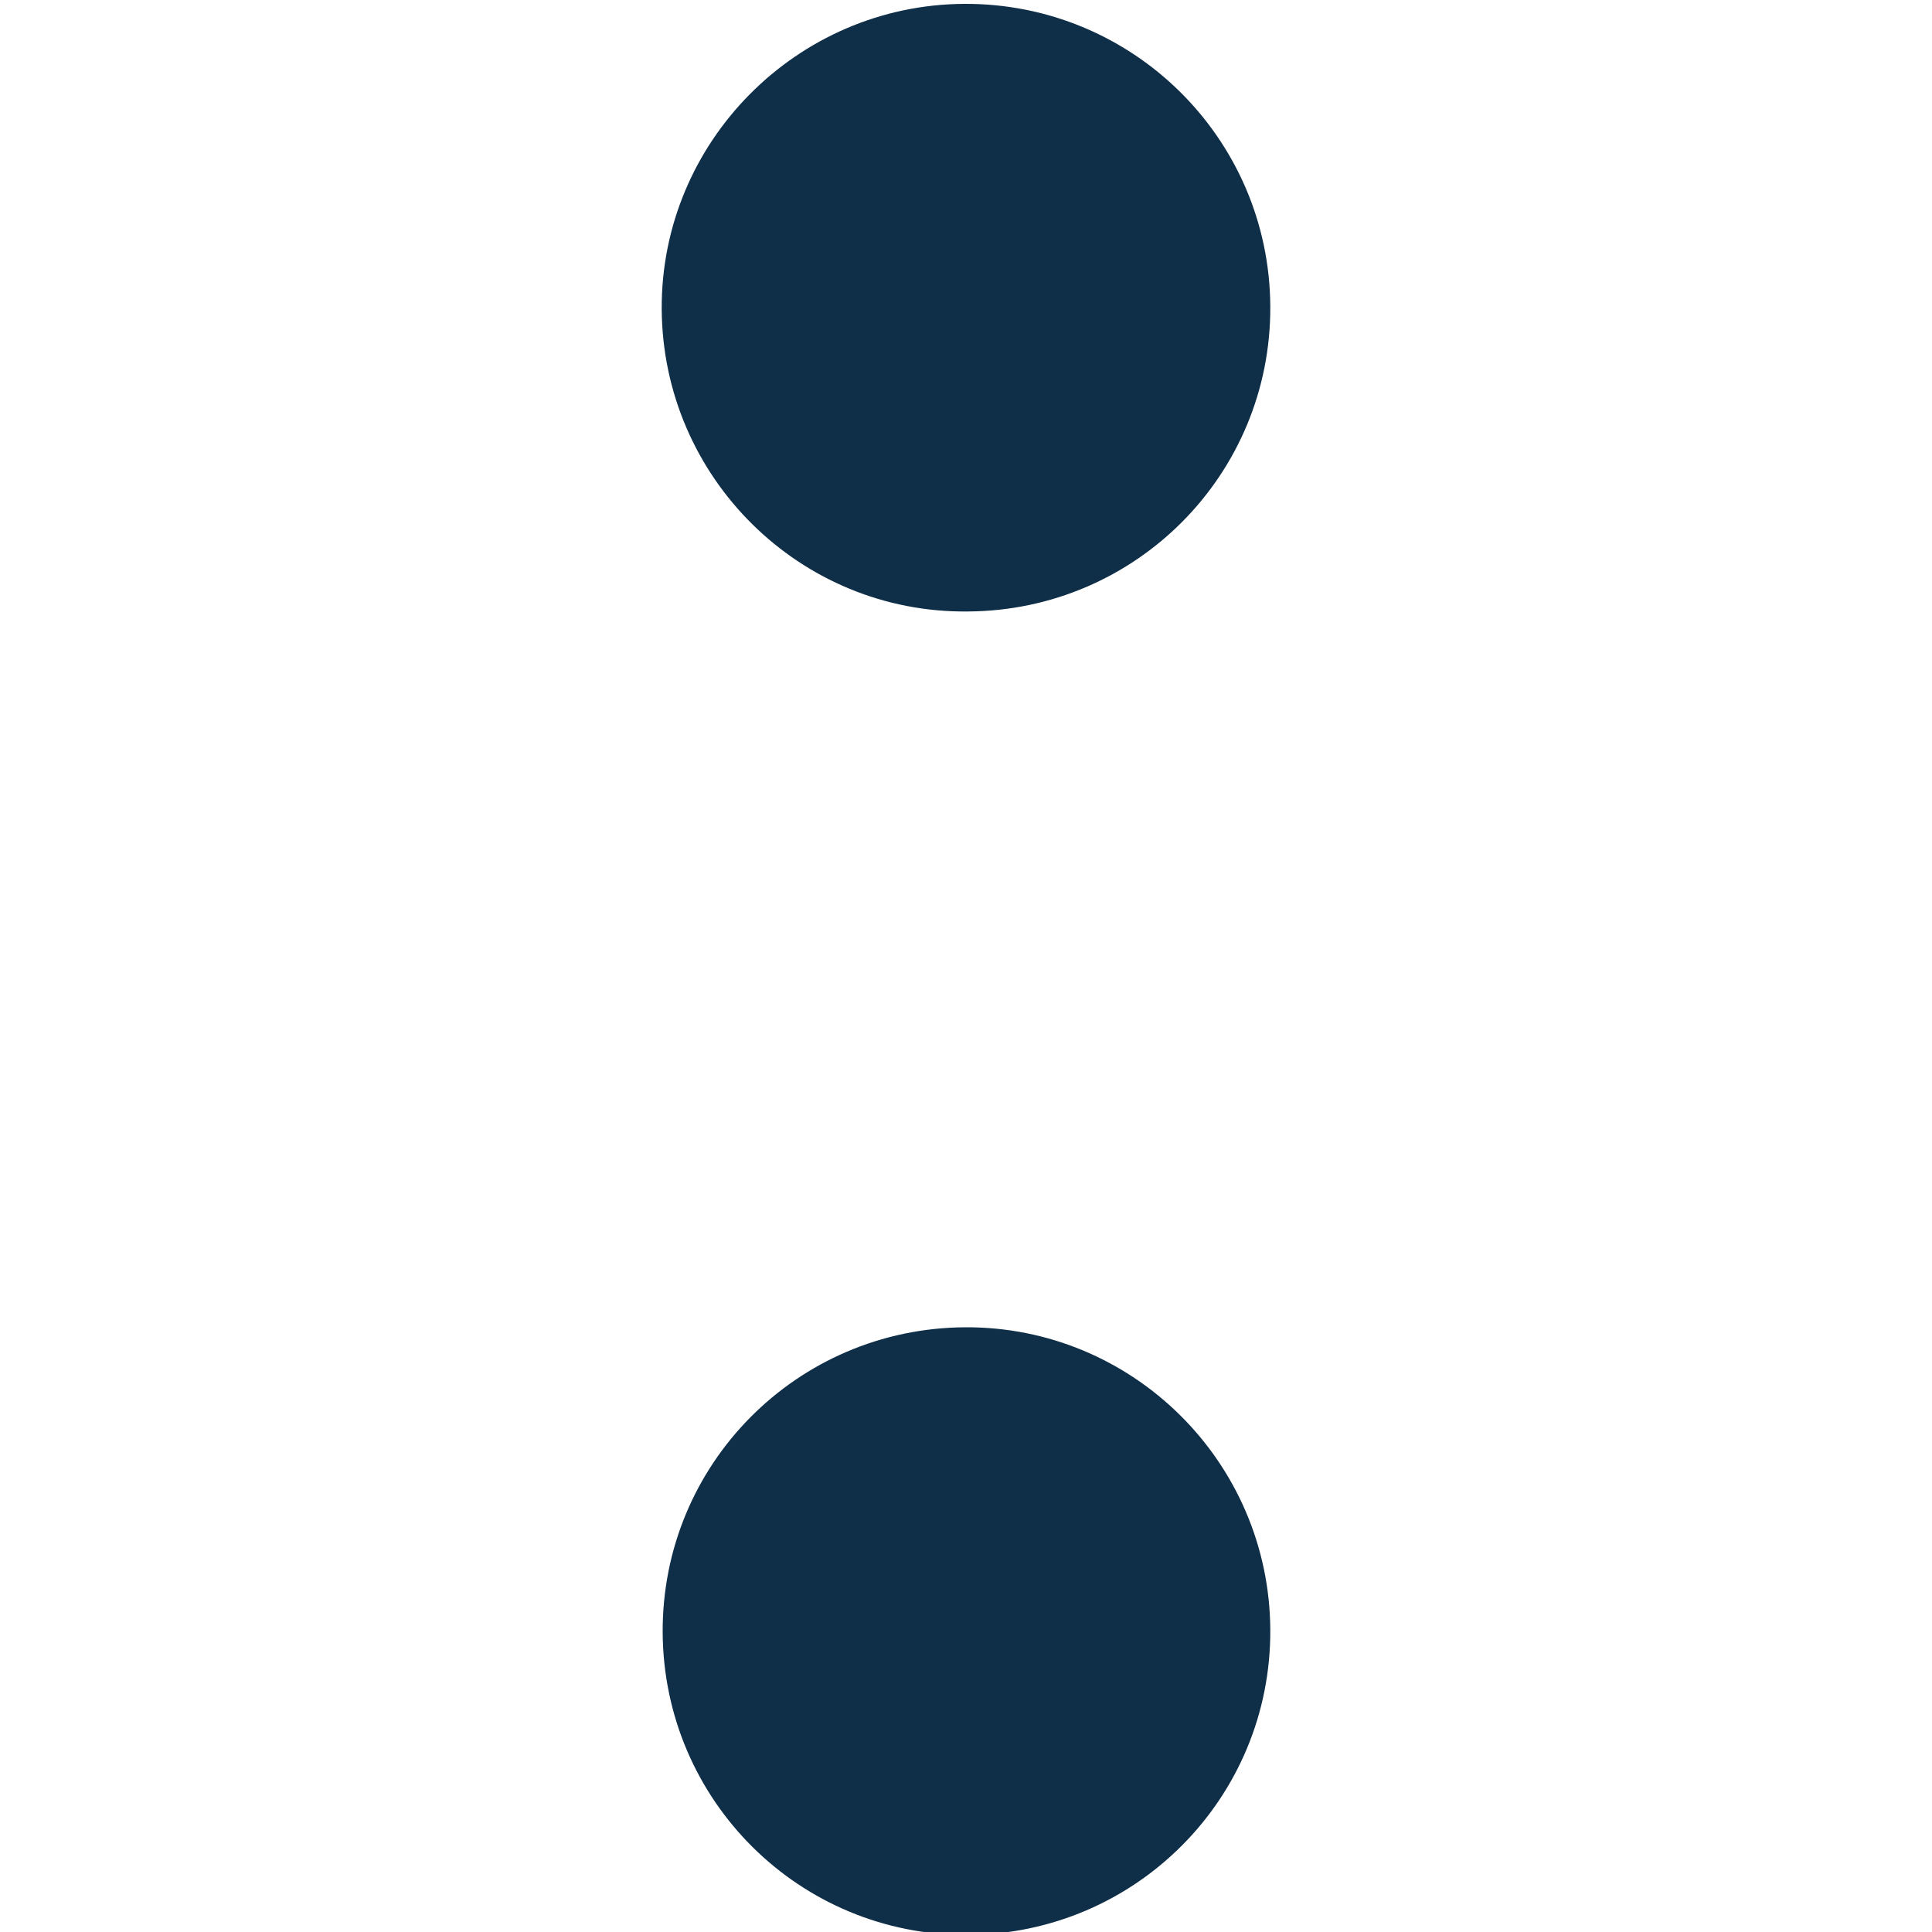 <?xml version="1.0" encoding="UTF-8"?> <!-- Generator: Adobe Illustrator 26.2.1, SVG Export Plug-In . SVG Version: 6.00 Build 0) --> <svg xmlns="http://www.w3.org/2000/svg" xmlns:xlink="http://www.w3.org/1999/xlink" version="1.1" id="Laag_1" x="0px" y="0px" viewBox="0 0 200 200" style="enable-background:new 0 0 200 200;" xml:space="preserve"> <style type="text/css"> .st0{fill:#0F2E48;} .st1{fill:#FFFFFF;filter:url(#Adobe_OpacityMaskFilter);} .st2{mask:url(#mask0_567_7940_00000006692189066672182460000003319535043805361083_);} .st3{fill:#FFFFFF;filter:url(#Adobe_OpacityMaskFilter_00000055670047544300139920000011522984504739959451_);} .st4{mask:url(#mask1_567_7940_00000021114171789021017270000017059818539093981846_);} .st5{fill:#025DAA;} .st6{fill:#F2F2F2;} .st7{fill:#FFFFFF;filter:url(#Adobe_OpacityMaskFilter_00000124121946372591848530000016532001506612038804_);} .st8{mask:url(#mask0_567_7940_00000156556761723018268830000014552232016098042005_);} .st9{fill:#FFFFFF;filter:url(#Adobe_OpacityMaskFilter_00000048463880882249933500000002744185116606867354_);} .st10{mask:url(#mask1_567_7940_00000059304442792177241900000011153385363649897346_);} .st11{fill:#182D40;} .st12{fill:none;stroke:#182D40;stroke-width:6.877;} </style> <path class="st0" d="M131.5,31.7L131.5,31.7c0.1,17.4-13.9,31.5-31.3,31.6l0,0C82.8,63.5,68.6,49.4,68.5,32l0,0 C68.4,14.7,82.5,0.5,99.8,0.4l0,0C117.2,0.3,131.4,14.3,131.5,31.7z"></path> <path class="st0" d="M131.5,168.7L131.5,168.7c0.1,17.4-13.9,31.5-31.3,31.6l0,0c-17.4,0.1-31.5-13.9-31.6-31.3l0,0 c-0.1-17.4,13.9-31.5,31.3-31.6l0,0C117.2,137.3,131.4,151.3,131.5,168.7z"></path> </svg> 